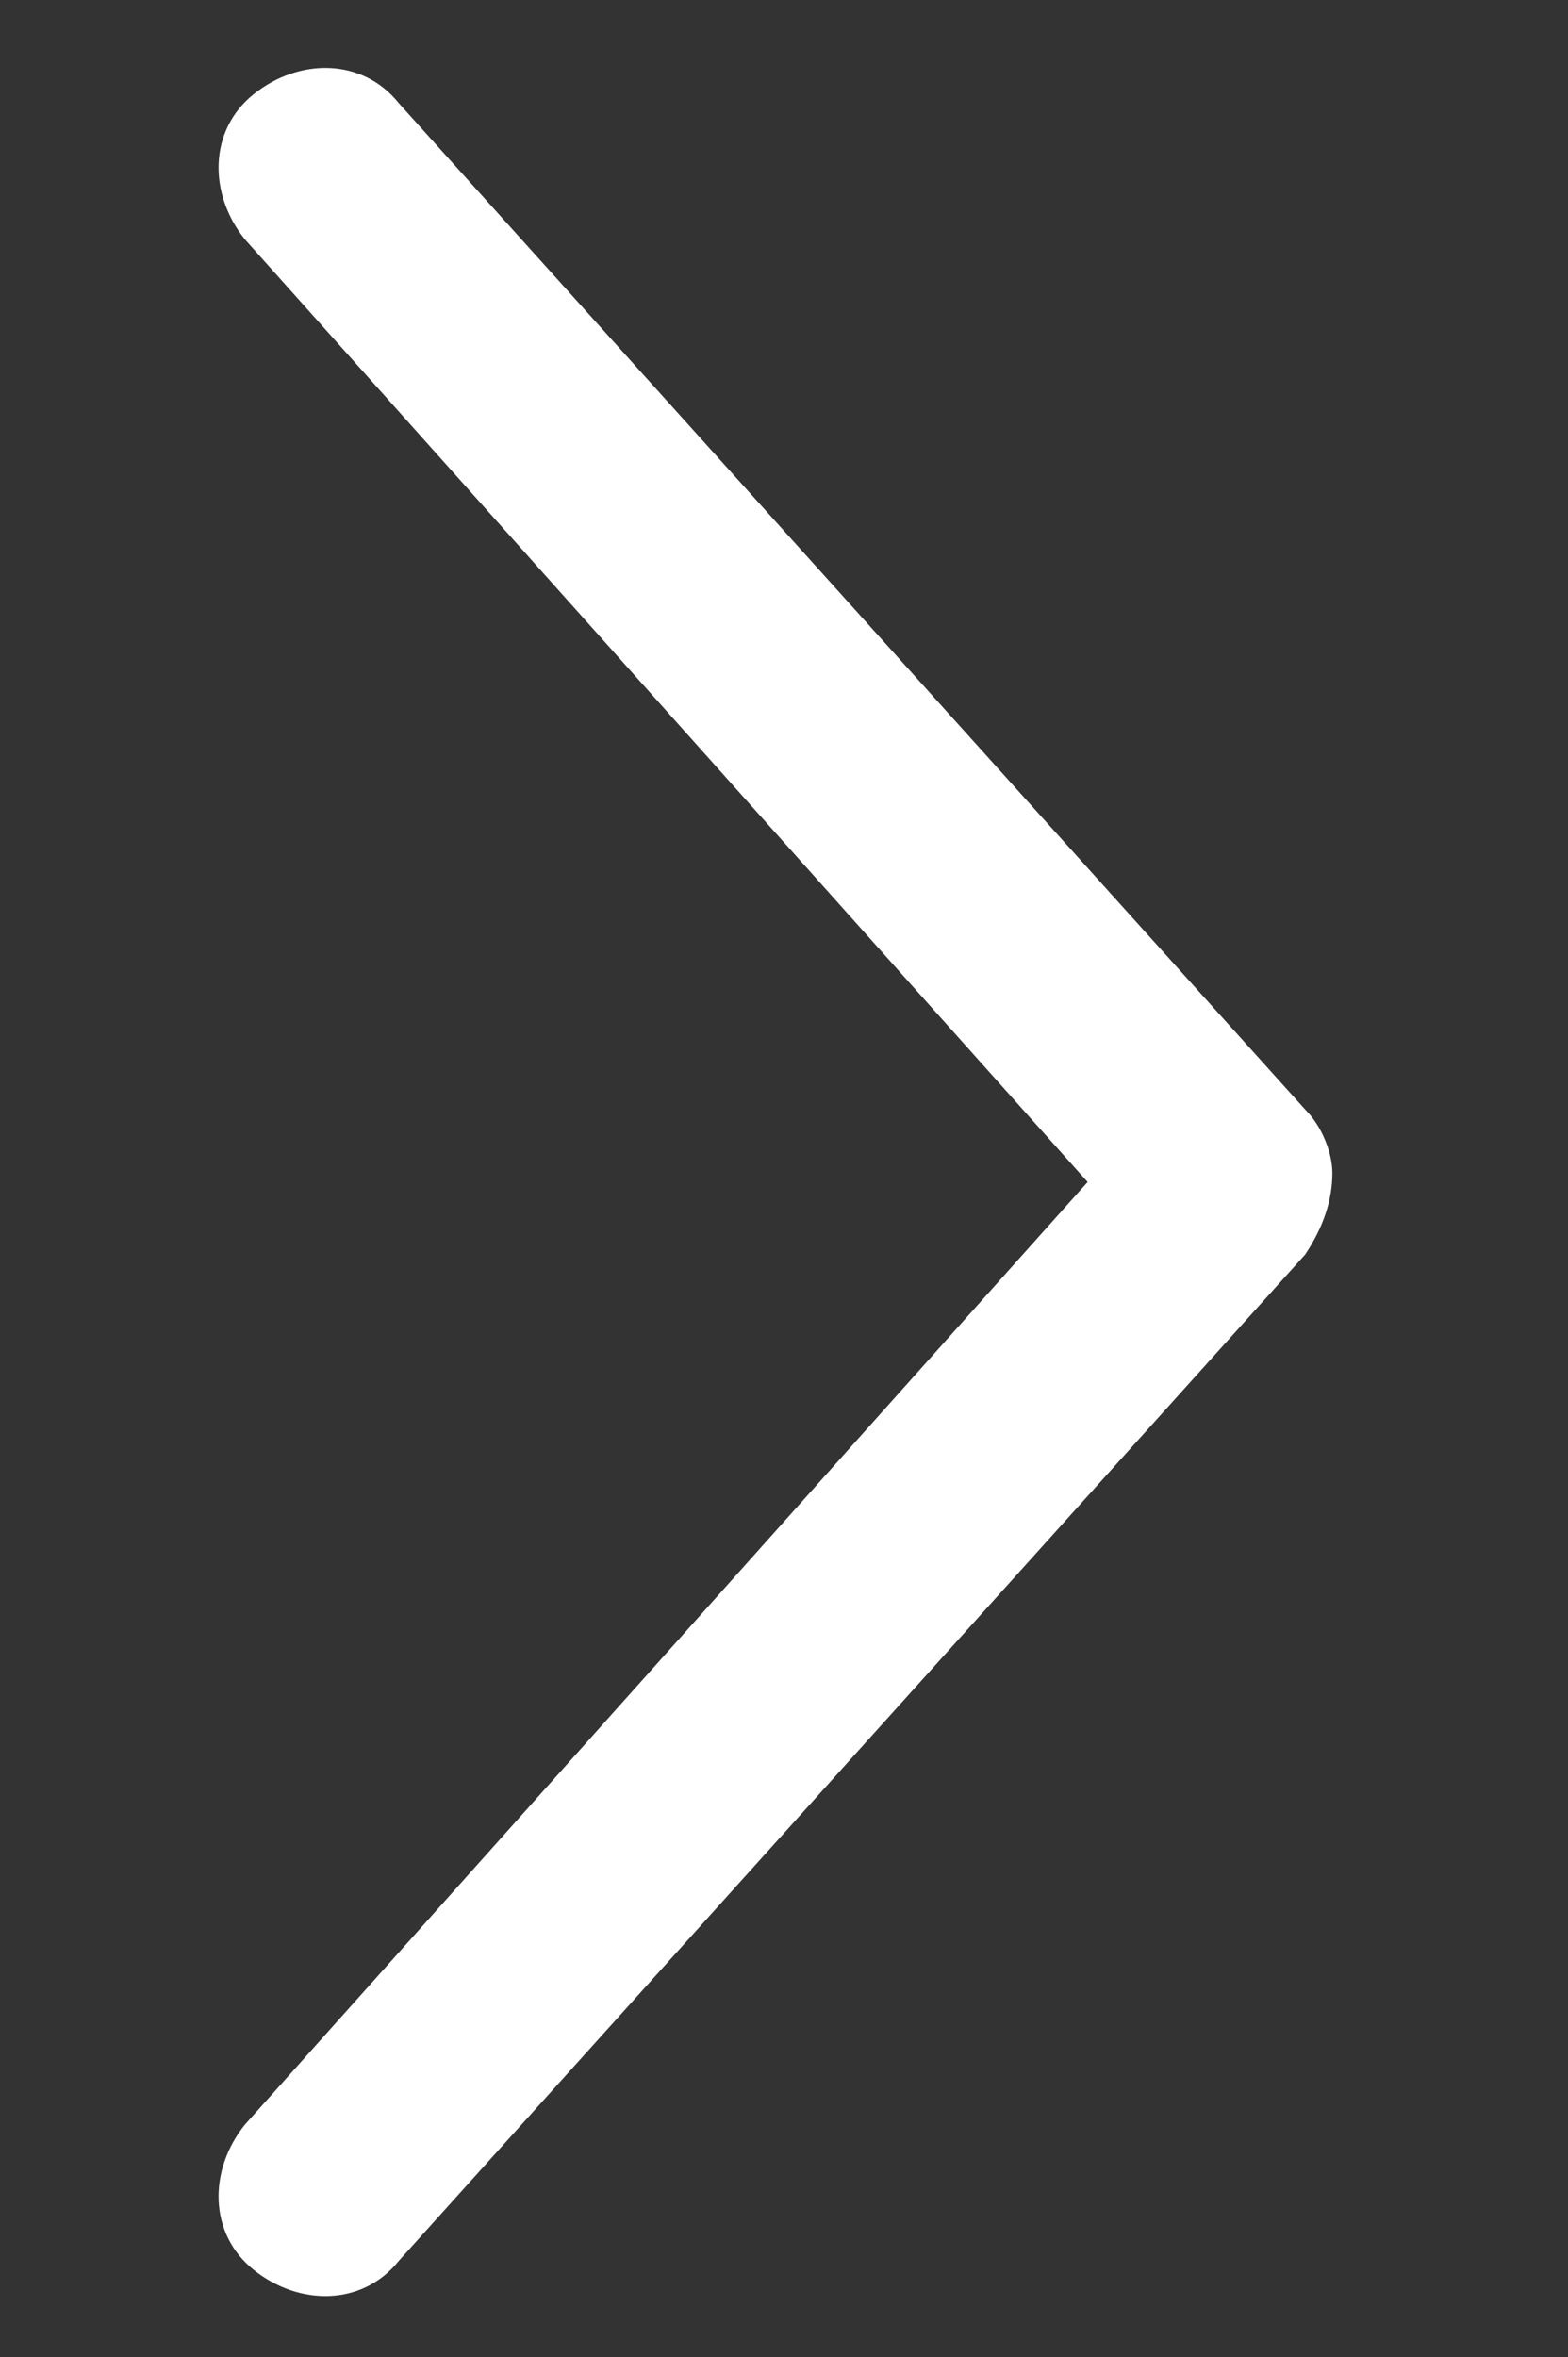 <?xml version="1.0" encoding="utf-8"?>
<!-- Generator: Adobe Illustrator 22.0.1, SVG Export Plug-In . SVG Version: 6.00 Build 0)  -->
<svg version="1.1"
	 id="Layer_1" xmlns:cc="http://creativecommons.org/ns#" xmlns:dc="http://purl.org/dc/elements/1.1/" xmlns:inkscape="http://www.inkscape.org/namespaces/inkscape" xmlns:rdf="http://www.w3.org/1999/02/22-rdf-syntax-ns#" xmlns:sodipodi="http://sodipodi.sourceforge.net/DTD/sodipodi-0.dtd" xmlns:svg="http://www.w3.org/2000/svg"
	 xmlns="http://www.w3.org/2000/svg" xmlns:xlink="http://www.w3.org/1999/xlink" x="0px" y="0px" viewBox="0 0 17.3 26"
	 style="enable-background:new 0 0 17.3 26;" xml:space="preserve">
<rect x="0" y="0" width="17.3" height="26" fill="#333333" stroke="none"/>
<style type="text/css">
	.st0{fill:#FFFFFF;}
</style>
<g transform="translate(0,-952.362)">
	<path class="st0" d="M14.7,965.3c0-0.2-0.1-0.5-0.3-0.7l-10-11.1C4,953,3.3,953,2.8,953.4s-0.5,1.1-0.1,1.6c0,0,0,0,0,0l9.3,10.4
		l-9.3,10.4c-0.4,0.5-0.4,1.2,0.1,1.6s1.2,0.4,1.6-0.1c0,0,0,0,0,0l10-11.1C14.6,965.9,14.7,965.6,14.7,965.3z"/>
</g>
</svg>
